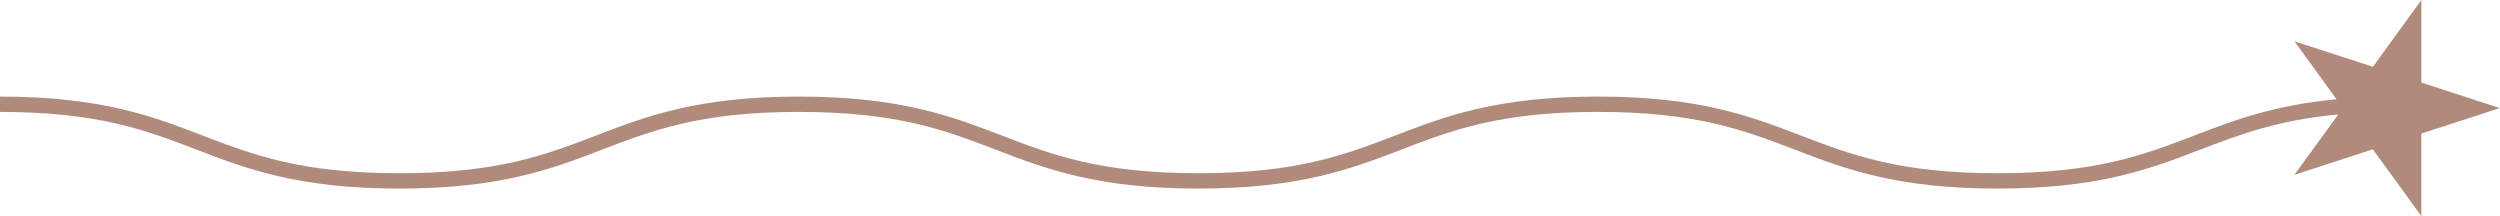 <?xml version="1.0" encoding="UTF-8" standalone="no"?><svg xmlns="http://www.w3.org/2000/svg" xmlns:xlink="http://www.w3.org/1999/xlink" fill="#b08a7b" height="56.3" preserveAspectRatio="xMidYMid meet" version="1" viewBox="173.9 471.8 652.3 56.3" width="652.3" zoomAndPan="magnify"><g><g id="change1_1"><path d="M826.14,500l-20.47,6.65v21.52l-12.65-17.41l-20.47,6.65L784,501.66c-15.94,1.49-25.78,5.26-36.06,9.2 C734.96,515.85,721.53,521,695.1,521s-39.86-5.15-52.84-10.13c-13.23-5.07-25.72-9.87-51.41-9.87c-25.69,0-38.18,4.79-51.41,9.87 c-12.98,4.98-26.41,10.13-52.84,10.13c-26.43,0-39.86-5.15-52.84-10.13c-13.22-5.07-25.71-9.87-51.41-9.87s-38.18,4.79-51.41,9.87 C317.96,515.85,304.53,521,278.1,521c-26.43,0-39.86-5.15-52.84-10.13c-13.22-5.07-25.71-9.87-51.41-9.87v-4 c26.43,0,39.86,5.15,52.84,10.13c13.22,5.07,25.71,9.87,51.41,9.87s38.18-4.79,51.41-9.87c12.98-4.98,26.41-10.13,52.84-10.13 s39.86,5.15,52.84,10.13c13.22,5.07,25.71,9.87,51.41,9.87c25.69,0,38.18-4.79,51.41-9.87c12.98-4.98,26.41-10.13,52.84-10.13 c26.43,0,39.86,5.15,52.84,10.13c13.23,5.07,25.72,9.87,51.41,9.87s38.18-4.79,51.41-9.87c10.1-3.88,20.48-7.85,37.03-9.43 l-10.98-15.12l20.47,6.65l12.65-17.41v21.52L826.14,500z"/></g></g></svg>